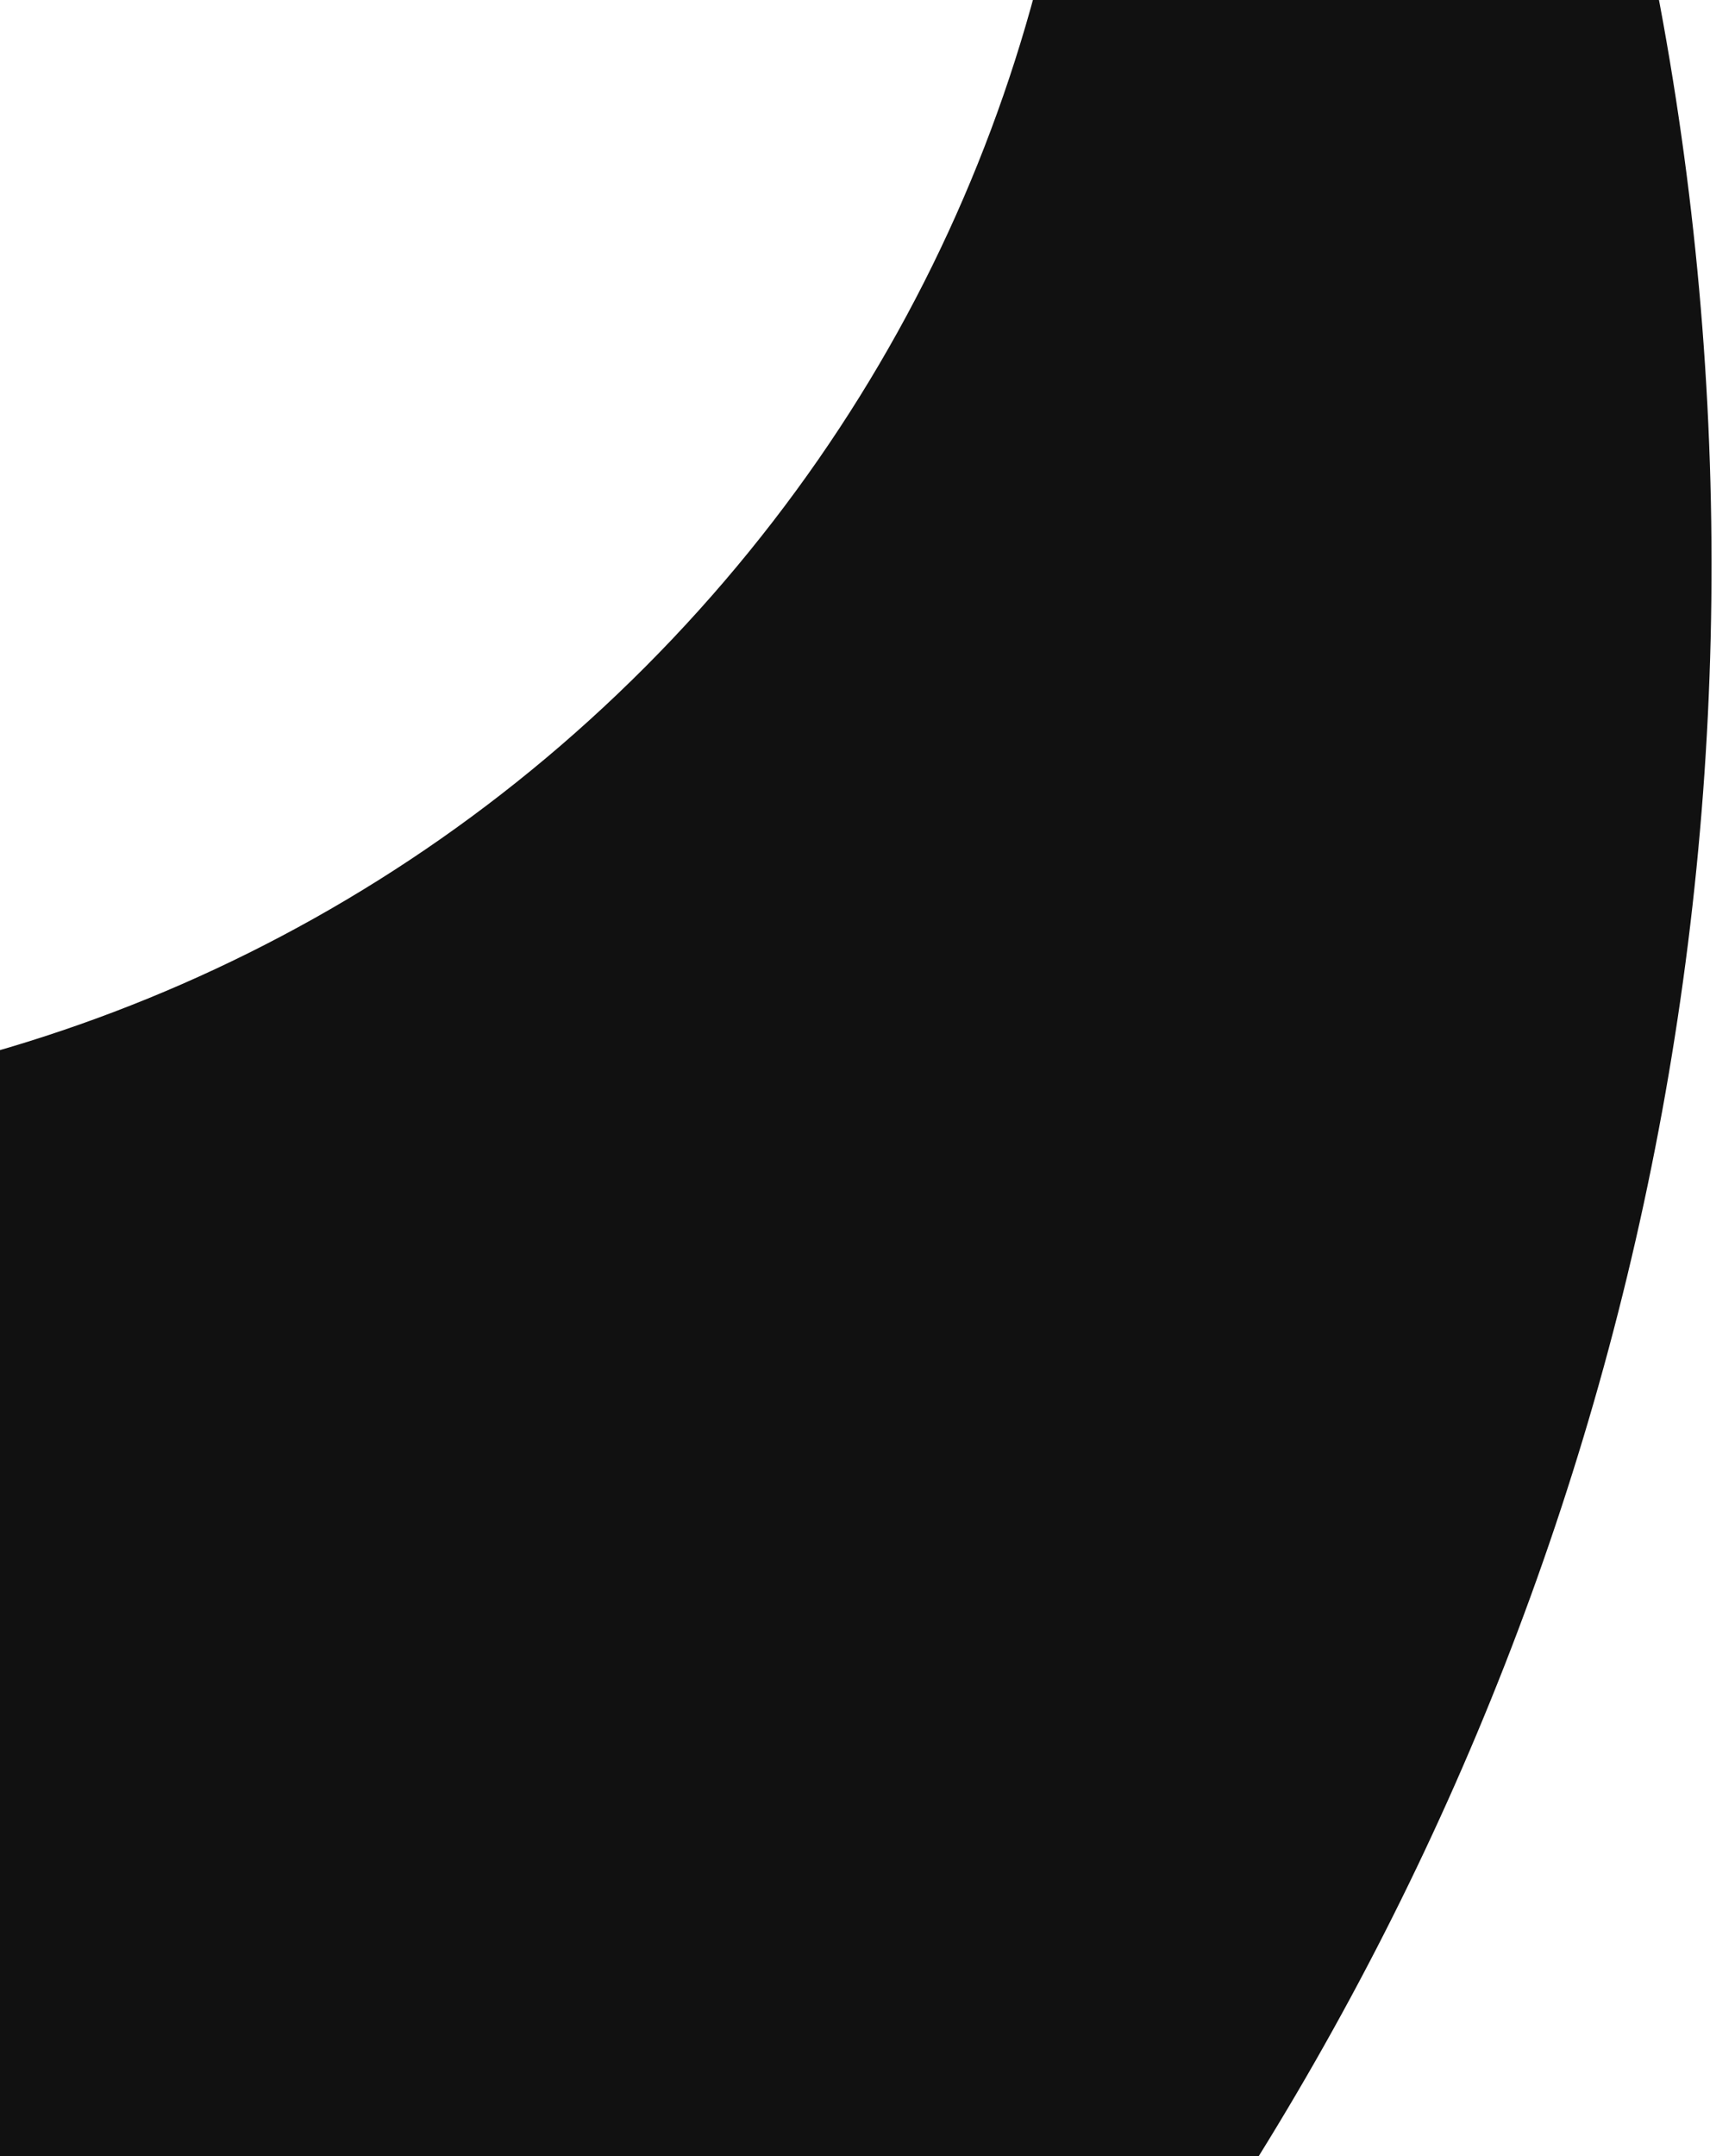 <svg xmlns="http://www.w3.org/2000/svg" xmlns:xlink="http://www.w3.org/1999/xlink" viewBox="0 0 586.94 729.09"><defs><style>.cls-1{fill:none;}.cls-2{clip-path:url(#clip-path);}.cls-3{fill:#111;}.cls-4{clip-path:url(#clip-path-2);}.cls-5{clip-path:url(#clip-path-3);}.cls-6{clip-path:url(#clip-path-4);}.cls-7{clip-path:url(#clip-path-5);}</style><clipPath id="clip-path"><rect id="SVGID" class="cls-1" x="-2570.78" y="-329.46" width="1440" height="729.09"/></clipPath><clipPath id="clip-path-2"><rect id="SVGID-2" data-name="SVGID" class="cls-1" x="826.78" width="423.75" height="729.09"/></clipPath><clipPath id="clip-path-3"><rect id="SVGID-3" data-name="SVGID" class="cls-1" width="586.94" height="729.09"/></clipPath><clipPath id="clip-path-4"><rect class="cls-1" x="-2570.78" y="-1058.55" width="1440" height="729.09"/></clipPath><clipPath id="clip-path-5"><rect id="SVGID-4" data-name="SVGID" class="cls-1" x="284.97" y="-1082.3" width="474.77" height="706.87"/></clipPath></defs><g id="Mission_vision" data-name="Mission vision"><g class="cls-2"><path class="cls-3" d="M443.07,691.31C427.94,127-41.83-318.27-606.18-303.14s-1009.58,484.9-994.45,1049.26,484.9,1009.58,1049.25,994.44S458.21,1255.66,443.07,691.31ZM72.58,21.55C277.46,215.73,286.13,539.23,92,744.11S-425.73,957.66-630.6,763.49-844.16,245.81-650,40.93-132.3-172.63,72.58,21.55Z"/></g><g class="cls-4"><path class="cls-3" d="M389.15,163.18C374-401.17-95.75-846.4-660.1-831.27S-1669.69-346.37-1654.55,218s484.9,1009.58,1049.25,994.45S404.29,727.53,389.15,163.18ZM18.65-506.58C223.53-312.4,232.21,11.1,38,216s-517.68,213.56-722.56,19.38S-898.08-282.32-703.9-487.2-186.22-700.76,18.65-506.58Z"/></g><g class="cls-5"><path class="cls-3" d="M578.63,163.18C563.49-401.17,93.72-846.4-470.63-831.27S-1480.21-346.37-1465.08,218s484.91,1009.58,1049.26,994.45S593.76,727.53,578.63,163.18ZM208.13-506.58C413-312.4,421.68,11.1,227.51,216S-290.17,429.54-495,235.36-708.61-282.32-514.43-487.2,3.25-700.76,208.13-506.58Z"/></g></g><g id="About_us" data-name="About us"><g class="cls-7"><circle class="cls-3" cx="-354.44" cy="-775.26" r="1090.24"/></g></g></svg>